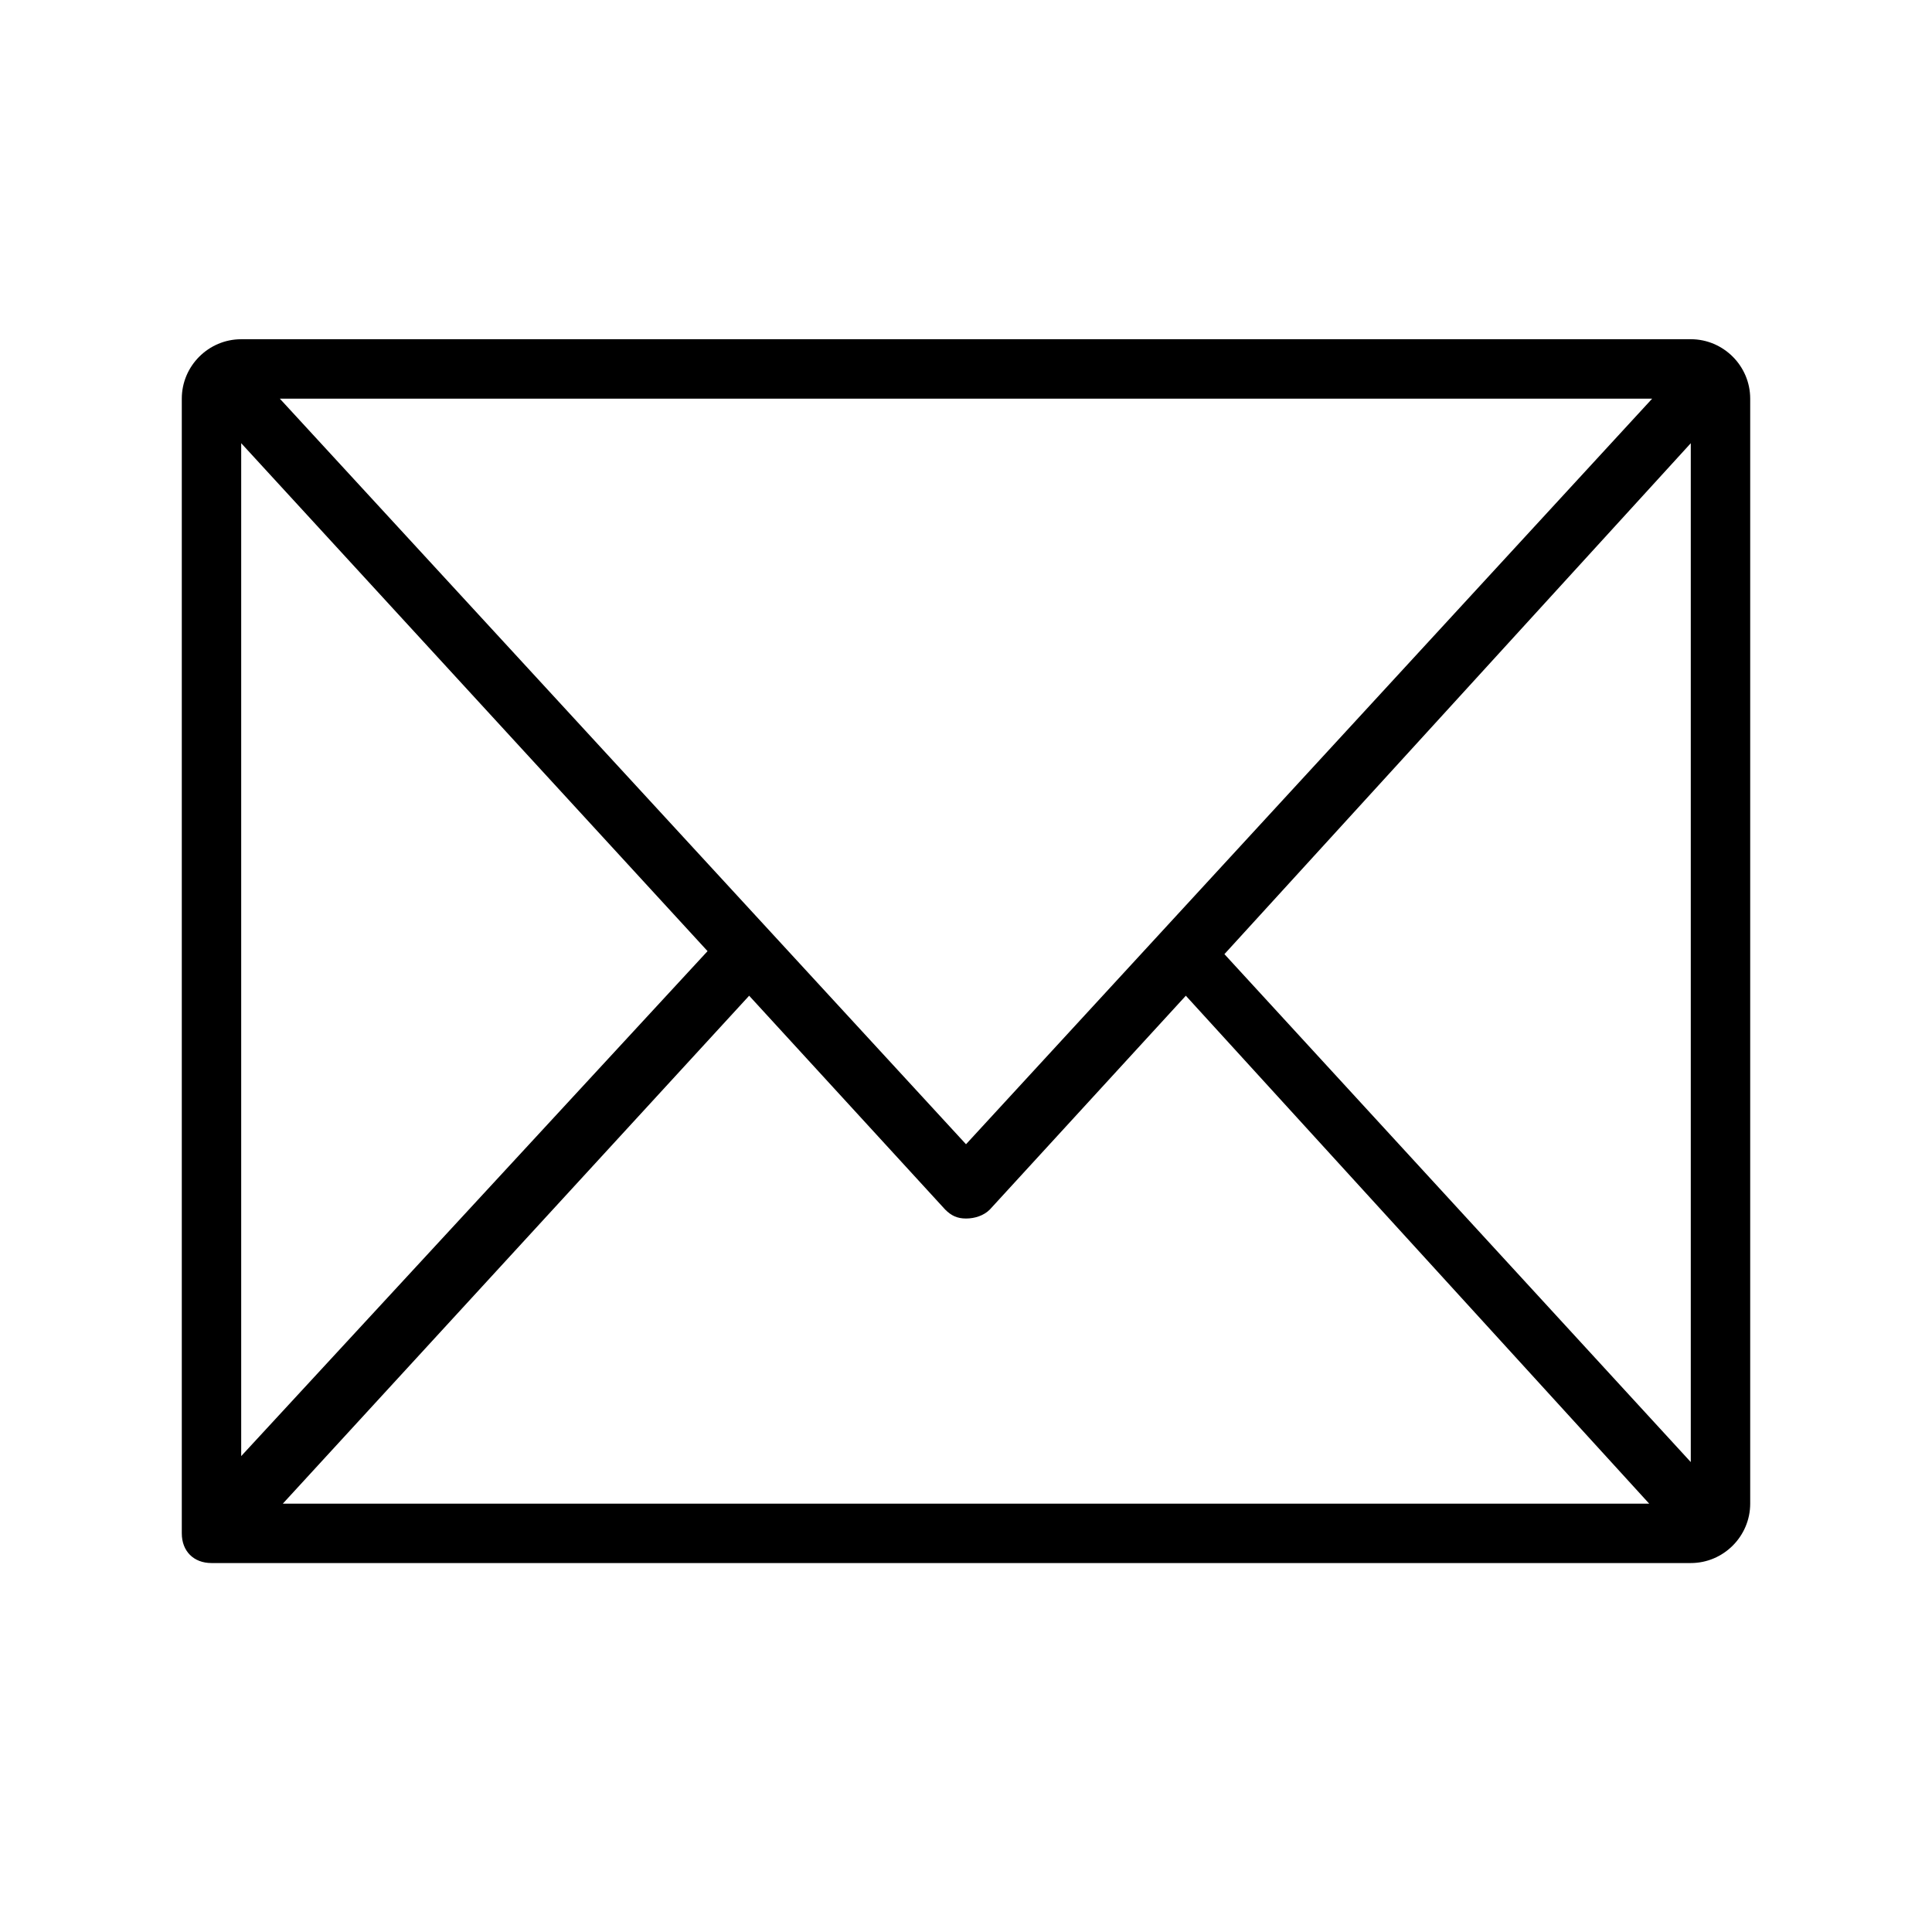 <?xml version="1.0" encoding="UTF-8"?>
<!-- Uploaded to: SVG Repo, www.svgrepo.com, Generator: SVG Repo Mixer Tools -->
<svg fill="#000000" width="800px" height="800px" version="1.1" viewBox="144 144 512 512" xmlns="http://www.w3.org/2000/svg">
 <path d="m592.07 233.9h-384.15c-8.66 0-15.742 7.086-15.742 15.742v300.71c0 4.723 3.148 7.871 7.871 7.871h392.03c8.66 0 15.742-7.086 15.742-15.742v-292.84c0-8.66-7.086-15.746-15.746-15.746zm-384.15 27.551 123.59 134.61-123.59 133.82zm10.234-11.805h363.69l-181.84 197.59zm124.38 158.23 51.957 56.68c1.574 1.574 3.148 2.363 5.512 2.363s4.723-0.789 6.297-2.363l51.957-56.68 122.8 134.61h-362.11zm125.95-11.02 123.59-135.4v270.01z"/>
</svg>
